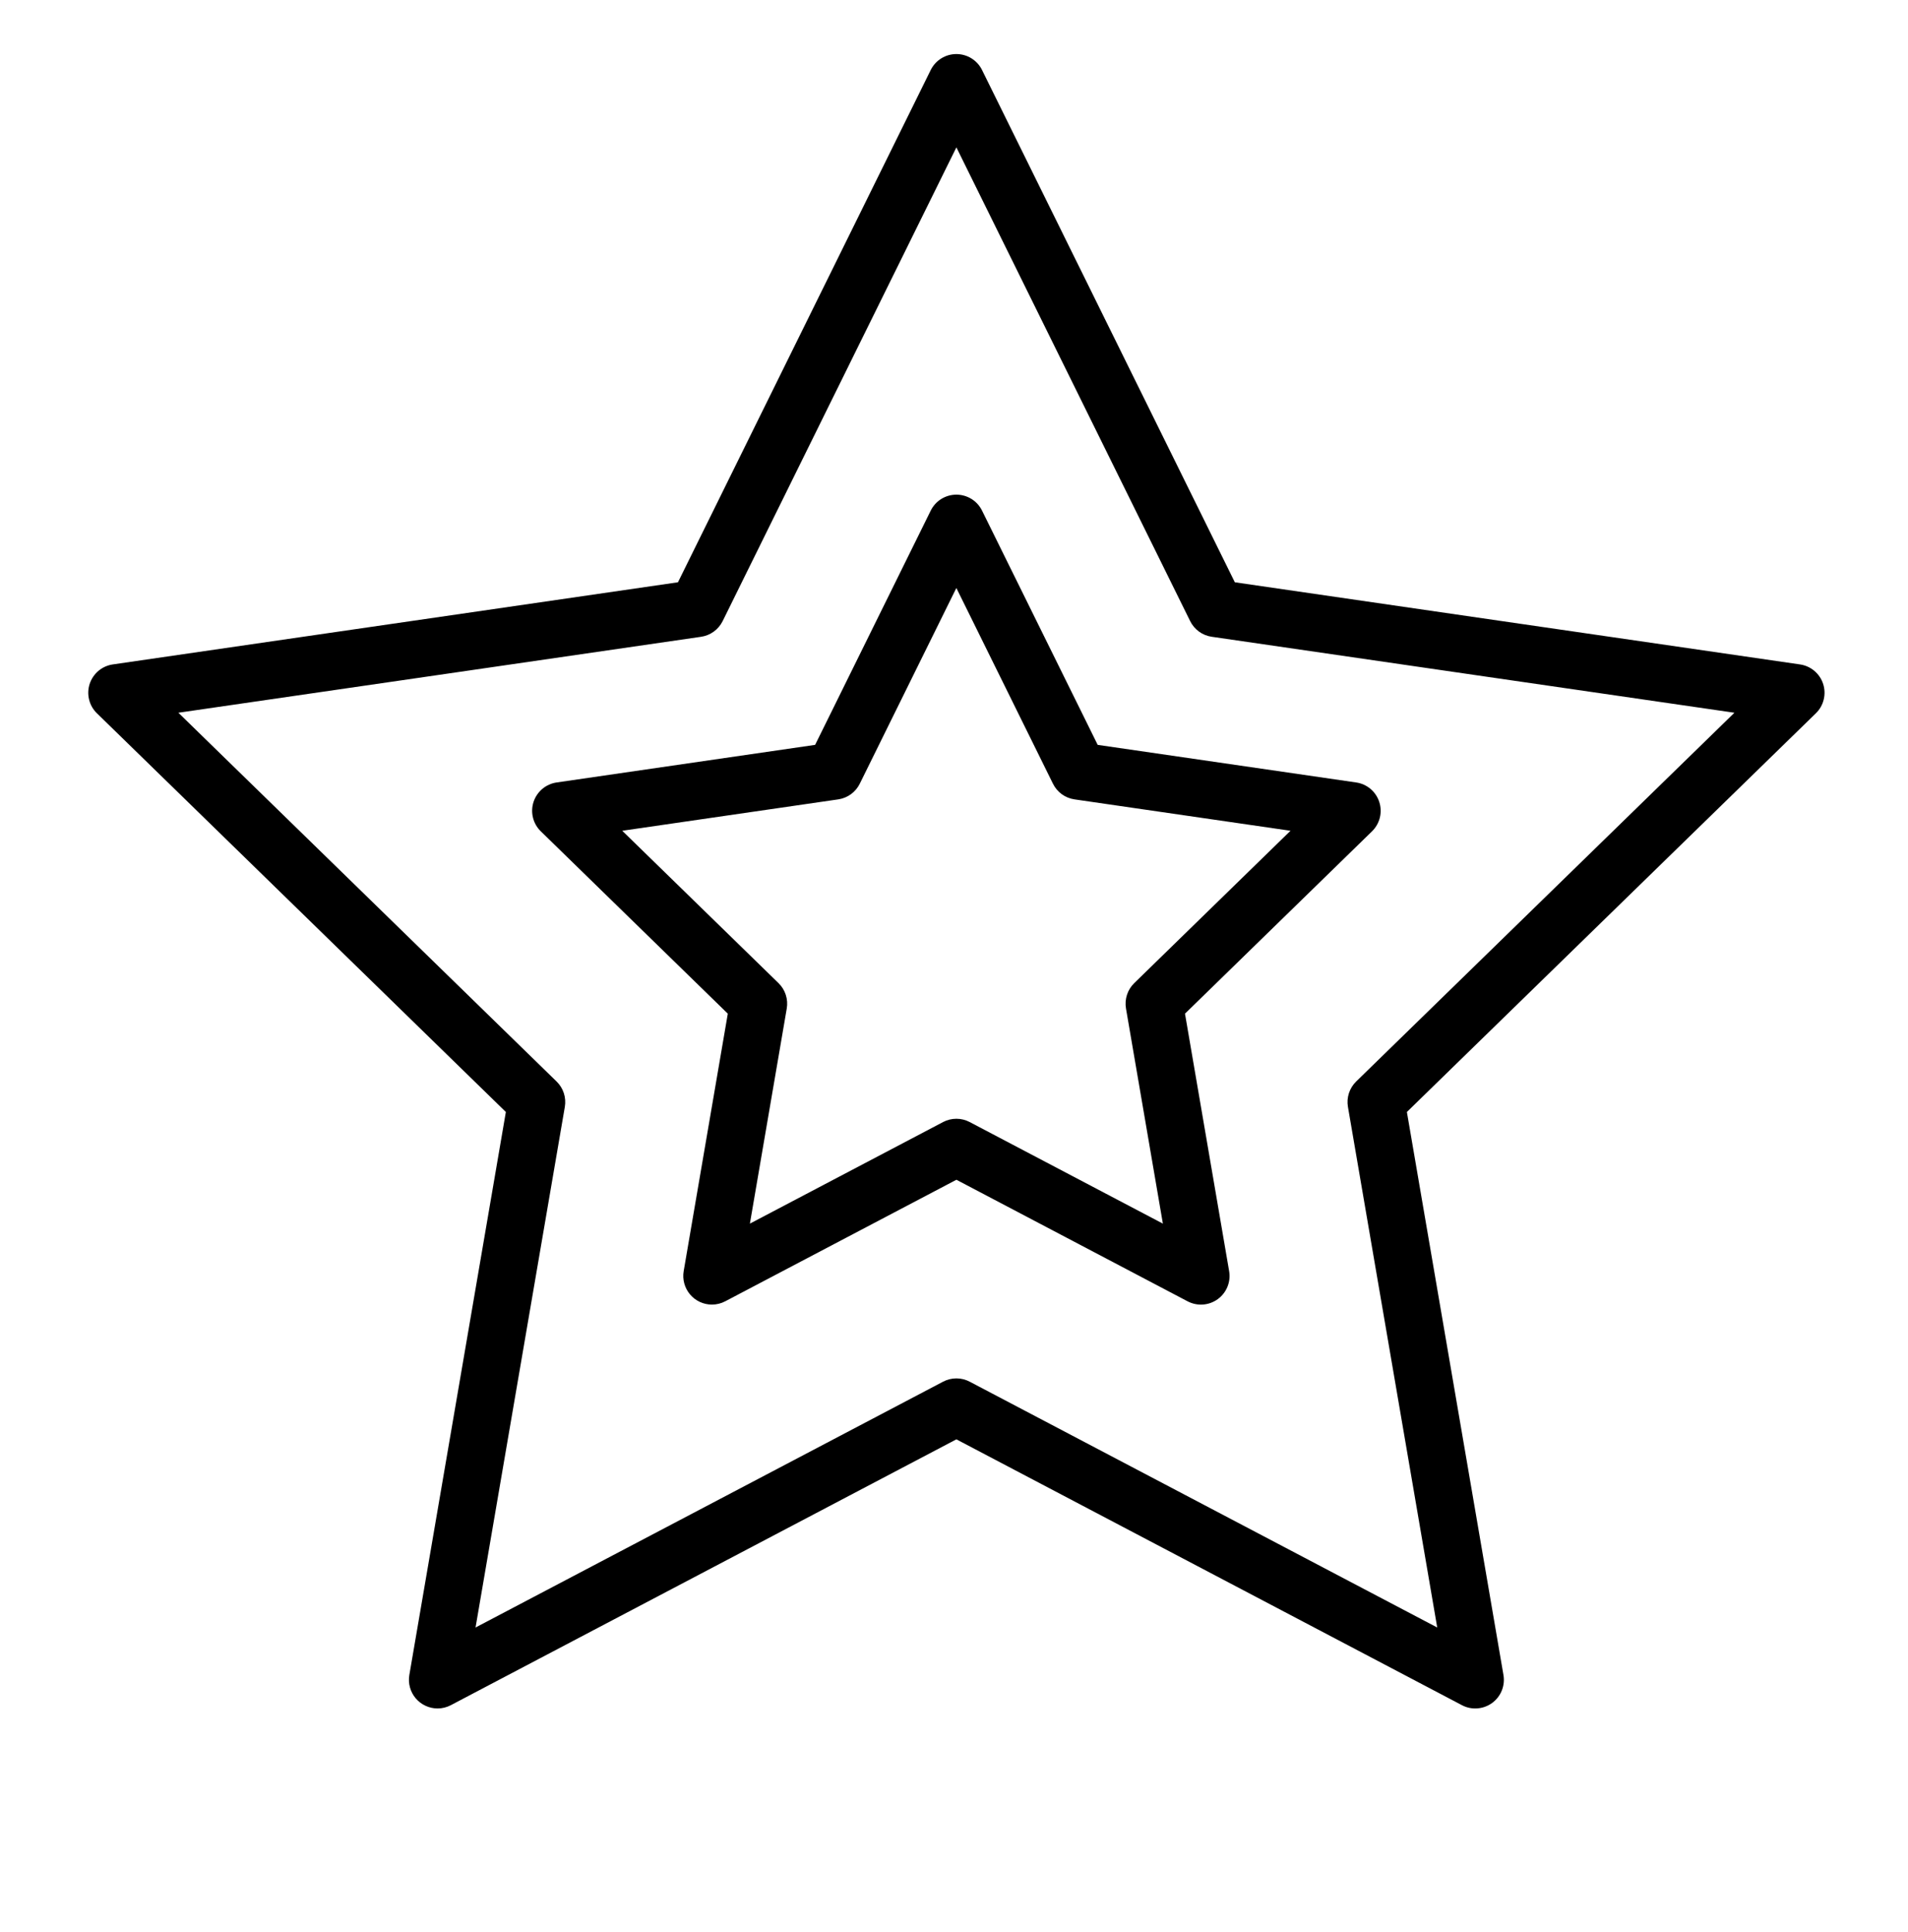 <?xml version="1.0" encoding="UTF-8"?> <svg xmlns="http://www.w3.org/2000/svg" width="80" height="81" viewBox="0 0 80 81" fill="none"> <g clip-path="url(#clip0_13_365)"> <path fill-rule="evenodd" clip-rule="evenodd" d="M76.442 28.671C76.373 28.458 76.245 28.268 76.074 28.124C75.903 27.98 75.695 27.886 75.473 27.854L51.775 24.41L41.176 2.935C41.077 2.734 40.924 2.565 40.734 2.447C40.544 2.328 40.324 2.266 40.1 2.266C39.876 2.266 39.657 2.328 39.466 2.447C39.276 2.565 39.123 2.734 39.024 2.935L28.426 24.41L4.727 27.854C4.506 27.886 4.298 27.98 4.127 28.124C3.956 28.269 3.829 28.458 3.759 28.671C3.69 28.884 3.682 29.112 3.736 29.329C3.789 29.547 3.902 29.745 4.063 29.901L21.21 46.616L17.163 70.218C17.133 70.39 17.142 70.567 17.188 70.735C17.234 70.904 17.316 71.06 17.429 71.194C17.541 71.327 17.682 71.435 17.84 71.508C17.998 71.582 18.171 71.621 18.346 71.621C18.537 71.621 18.729 71.575 18.904 71.483L40.1 60.339L61.296 71.483C61.494 71.588 61.718 71.635 61.941 71.618C62.165 71.602 62.379 71.524 62.561 71.392C62.742 71.261 62.883 71.081 62.967 70.873C63.051 70.666 63.076 70.439 63.038 70.218L58.989 46.616L76.138 29.901C76.298 29.745 76.412 29.547 76.465 29.329C76.519 29.112 76.511 28.884 76.442 28.671ZM56.862 45.338C56.723 45.474 56.619 45.641 56.559 45.826C56.498 46.011 56.484 46.208 56.517 46.4L60.261 68.227L40.658 57.922C40.486 57.831 40.295 57.784 40.1 57.784C39.906 57.784 39.714 57.831 39.542 57.922L19.939 68.227L23.683 46.4C23.715 46.208 23.701 46.011 23.641 45.826C23.581 45.641 23.476 45.474 23.337 45.338L7.479 29.879L29.395 26.695C29.588 26.667 29.77 26.592 29.928 26.478C30.085 26.364 30.212 26.213 30.299 26.039L40.1 6.178L49.902 26.038C50.076 26.391 50.414 26.638 50.805 26.694L72.722 29.879L56.862 45.338Z" fill="black"></path> <path fill-rule="evenodd" clip-rule="evenodd" d="M41.176 21.406C41.077 21.205 40.924 21.035 40.734 20.917C40.544 20.799 40.324 20.736 40.1 20.736C39.876 20.736 39.657 20.799 39.466 20.917C39.276 21.035 39.123 21.205 39.024 21.406L34.177 31.226L23.338 32.802C23.117 32.834 22.909 32.928 22.738 33.072C22.567 33.217 22.44 33.406 22.37 33.619C22.301 33.832 22.293 34.06 22.347 34.277C22.4 34.494 22.514 34.692 22.674 34.849L30.516 42.494L28.666 53.287C28.636 53.459 28.645 53.636 28.691 53.804C28.737 53.973 28.819 54.13 28.932 54.263C29.044 54.397 29.185 54.504 29.343 54.578C29.502 54.652 29.674 54.69 29.849 54.69C30.04 54.69 30.232 54.645 30.407 54.553L40.101 49.457L49.794 54.553C49.993 54.657 50.216 54.704 50.44 54.688C50.663 54.672 50.878 54.593 51.059 54.462C51.24 54.33 51.381 54.15 51.465 53.943C51.55 53.735 51.574 53.508 51.536 53.287L49.685 42.494L57.528 34.849C57.688 34.692 57.801 34.494 57.855 34.277C57.908 34.06 57.9 33.832 57.831 33.619C57.762 33.406 57.635 33.217 57.464 33.072C57.293 32.928 57.085 32.834 56.863 32.802L46.025 31.226L41.176 21.406ZM47.557 41.214C47.417 41.35 47.313 41.518 47.253 41.703C47.193 41.888 47.178 42.085 47.211 42.277L48.758 51.296L40.658 47.038C40.486 46.947 40.294 46.9 40.1 46.9C39.906 46.9 39.714 46.947 39.542 47.038L31.442 51.296L32.988 42.277C33.021 42.085 33.006 41.888 32.946 41.703C32.886 41.518 32.782 41.35 32.642 41.214L26.09 34.827L35.146 33.511C35.338 33.483 35.521 33.409 35.678 33.295C35.836 33.18 35.963 33.029 36.049 32.855L40.099 24.649L44.15 32.855C44.324 33.209 44.662 33.455 45.053 33.511L54.109 34.827L47.557 41.214Z" fill="black"></path> </g> <defs> <clipPath id="clip0_13_365"> <rect width="80" height="80" fill="white" transform="translate(0 0.53)"></rect> </clipPath> </defs> </svg> 